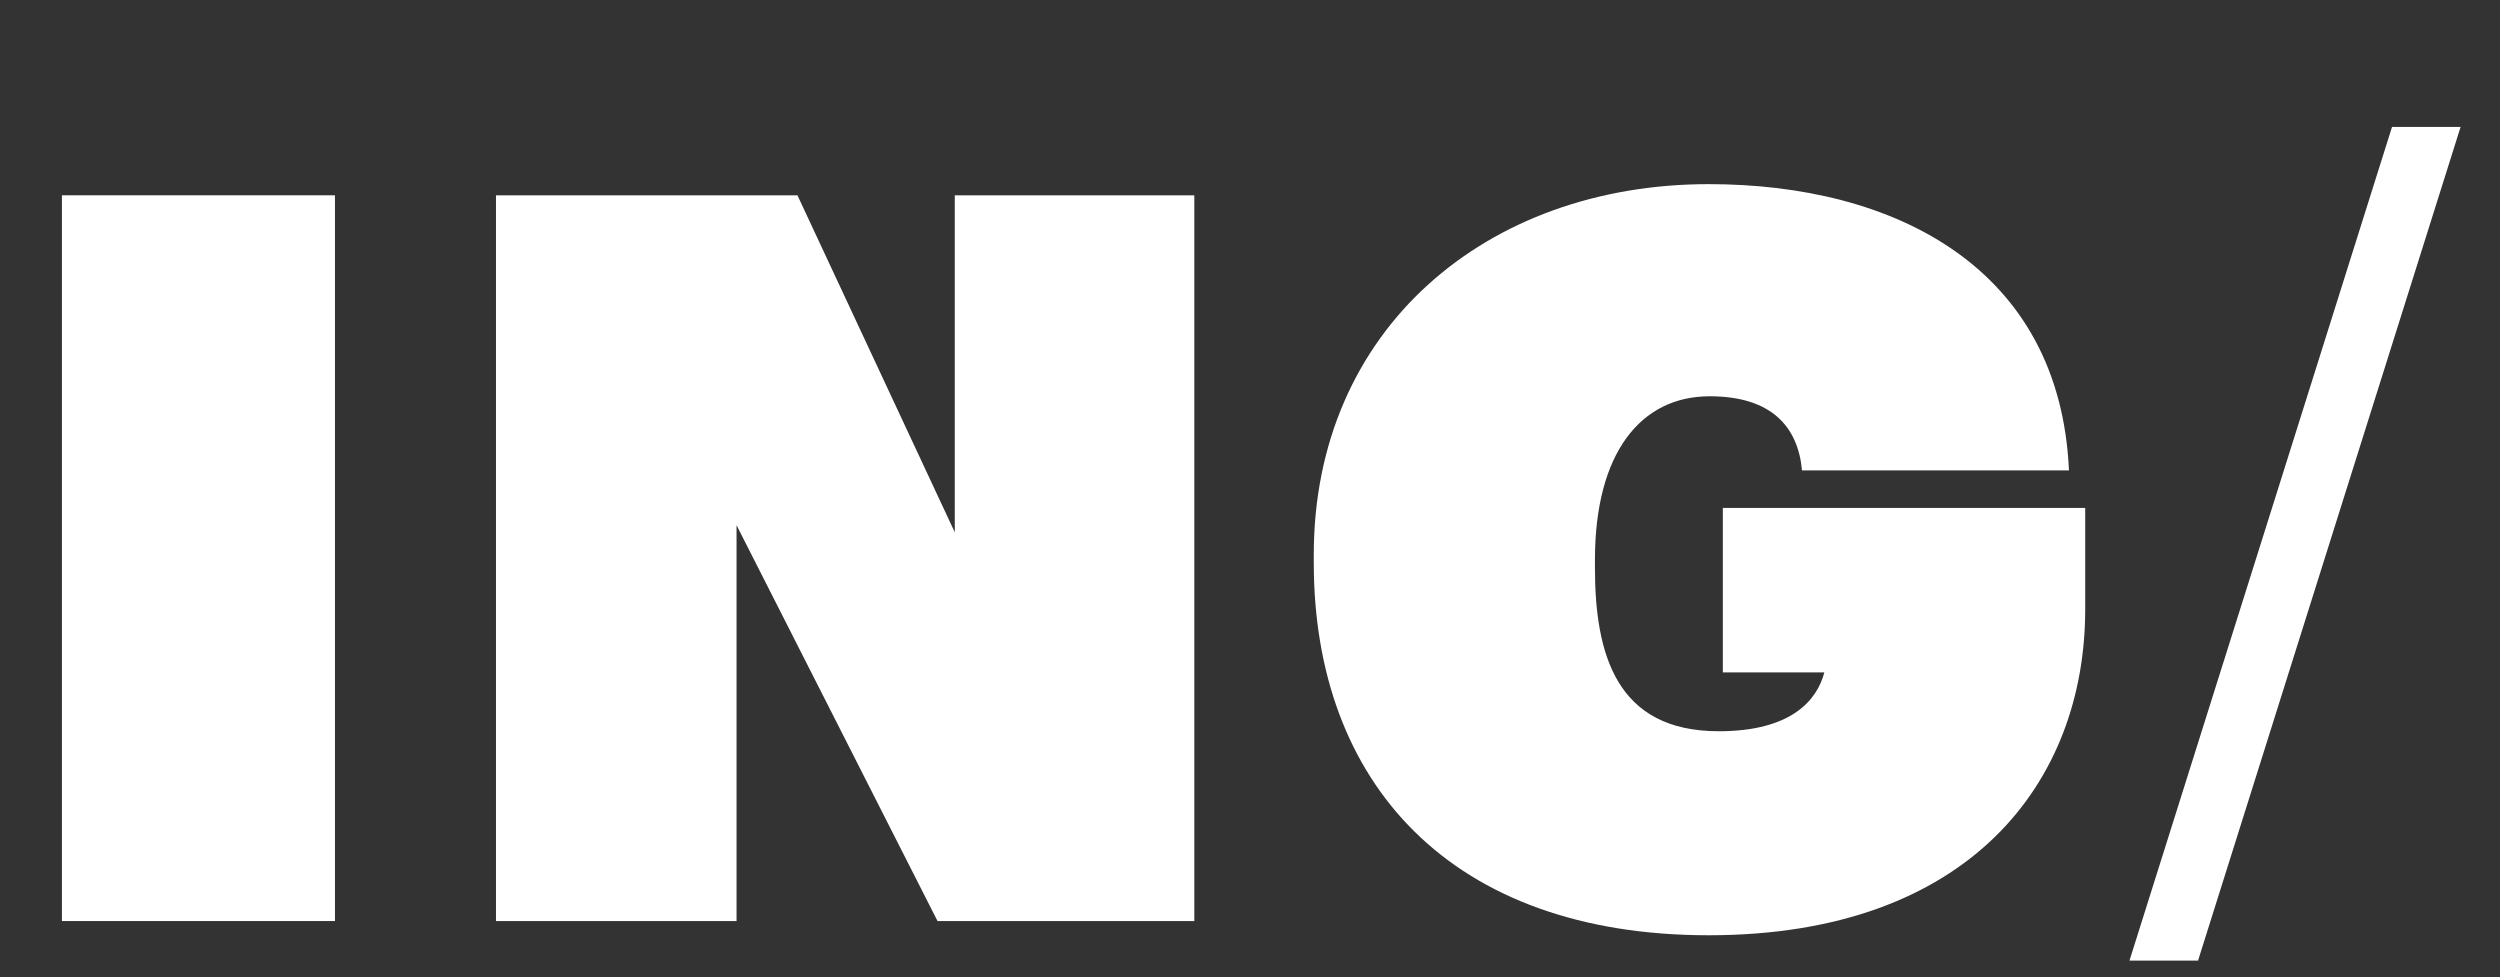 <?xml version="1.0" encoding="UTF-8"?>
<svg xmlns="http://www.w3.org/2000/svg" width="133" height="52" viewBox="0 0 133 52" fill="none">
  <rect x="0" y="0" width="133" height="52" fill="#333333" stroke="none"/>
  <path d="M3.294 49H17.82V10.39H3.294V49Z" fill="white"></path>
  <path d="M26.386 49H39.184V27.94L49.876 49H63.538V10.39H50.794V28.318L42.424 10.39H26.386V49Z" fill="white"></path>
  <path d="M90.899 49.756C104.777 49.756 110.933 41.602 110.933 32.422V27.022H91.655V35.77H97.055C96.677 37.228 95.327 38.902 91.439 38.902C85.985 38.902 84.851 34.798 84.851 30.208V29.776C84.851 24.106 87.281 21.082 90.953 21.082C94.247 21.082 95.651 22.702 95.867 25.024H110.069C109.583 14.224 100.781 9.796 90.899 9.796C79.073 9.796 69.893 17.518 69.893 29.506V29.938C69.893 41.656 77.183 49.756 90.899 49.756Z" fill="white"></path>
  <path d="M113.288 51.104H116.936L130.904 6.752H127.256L113.288 51.104Z" fill="white"></path>
</svg>
